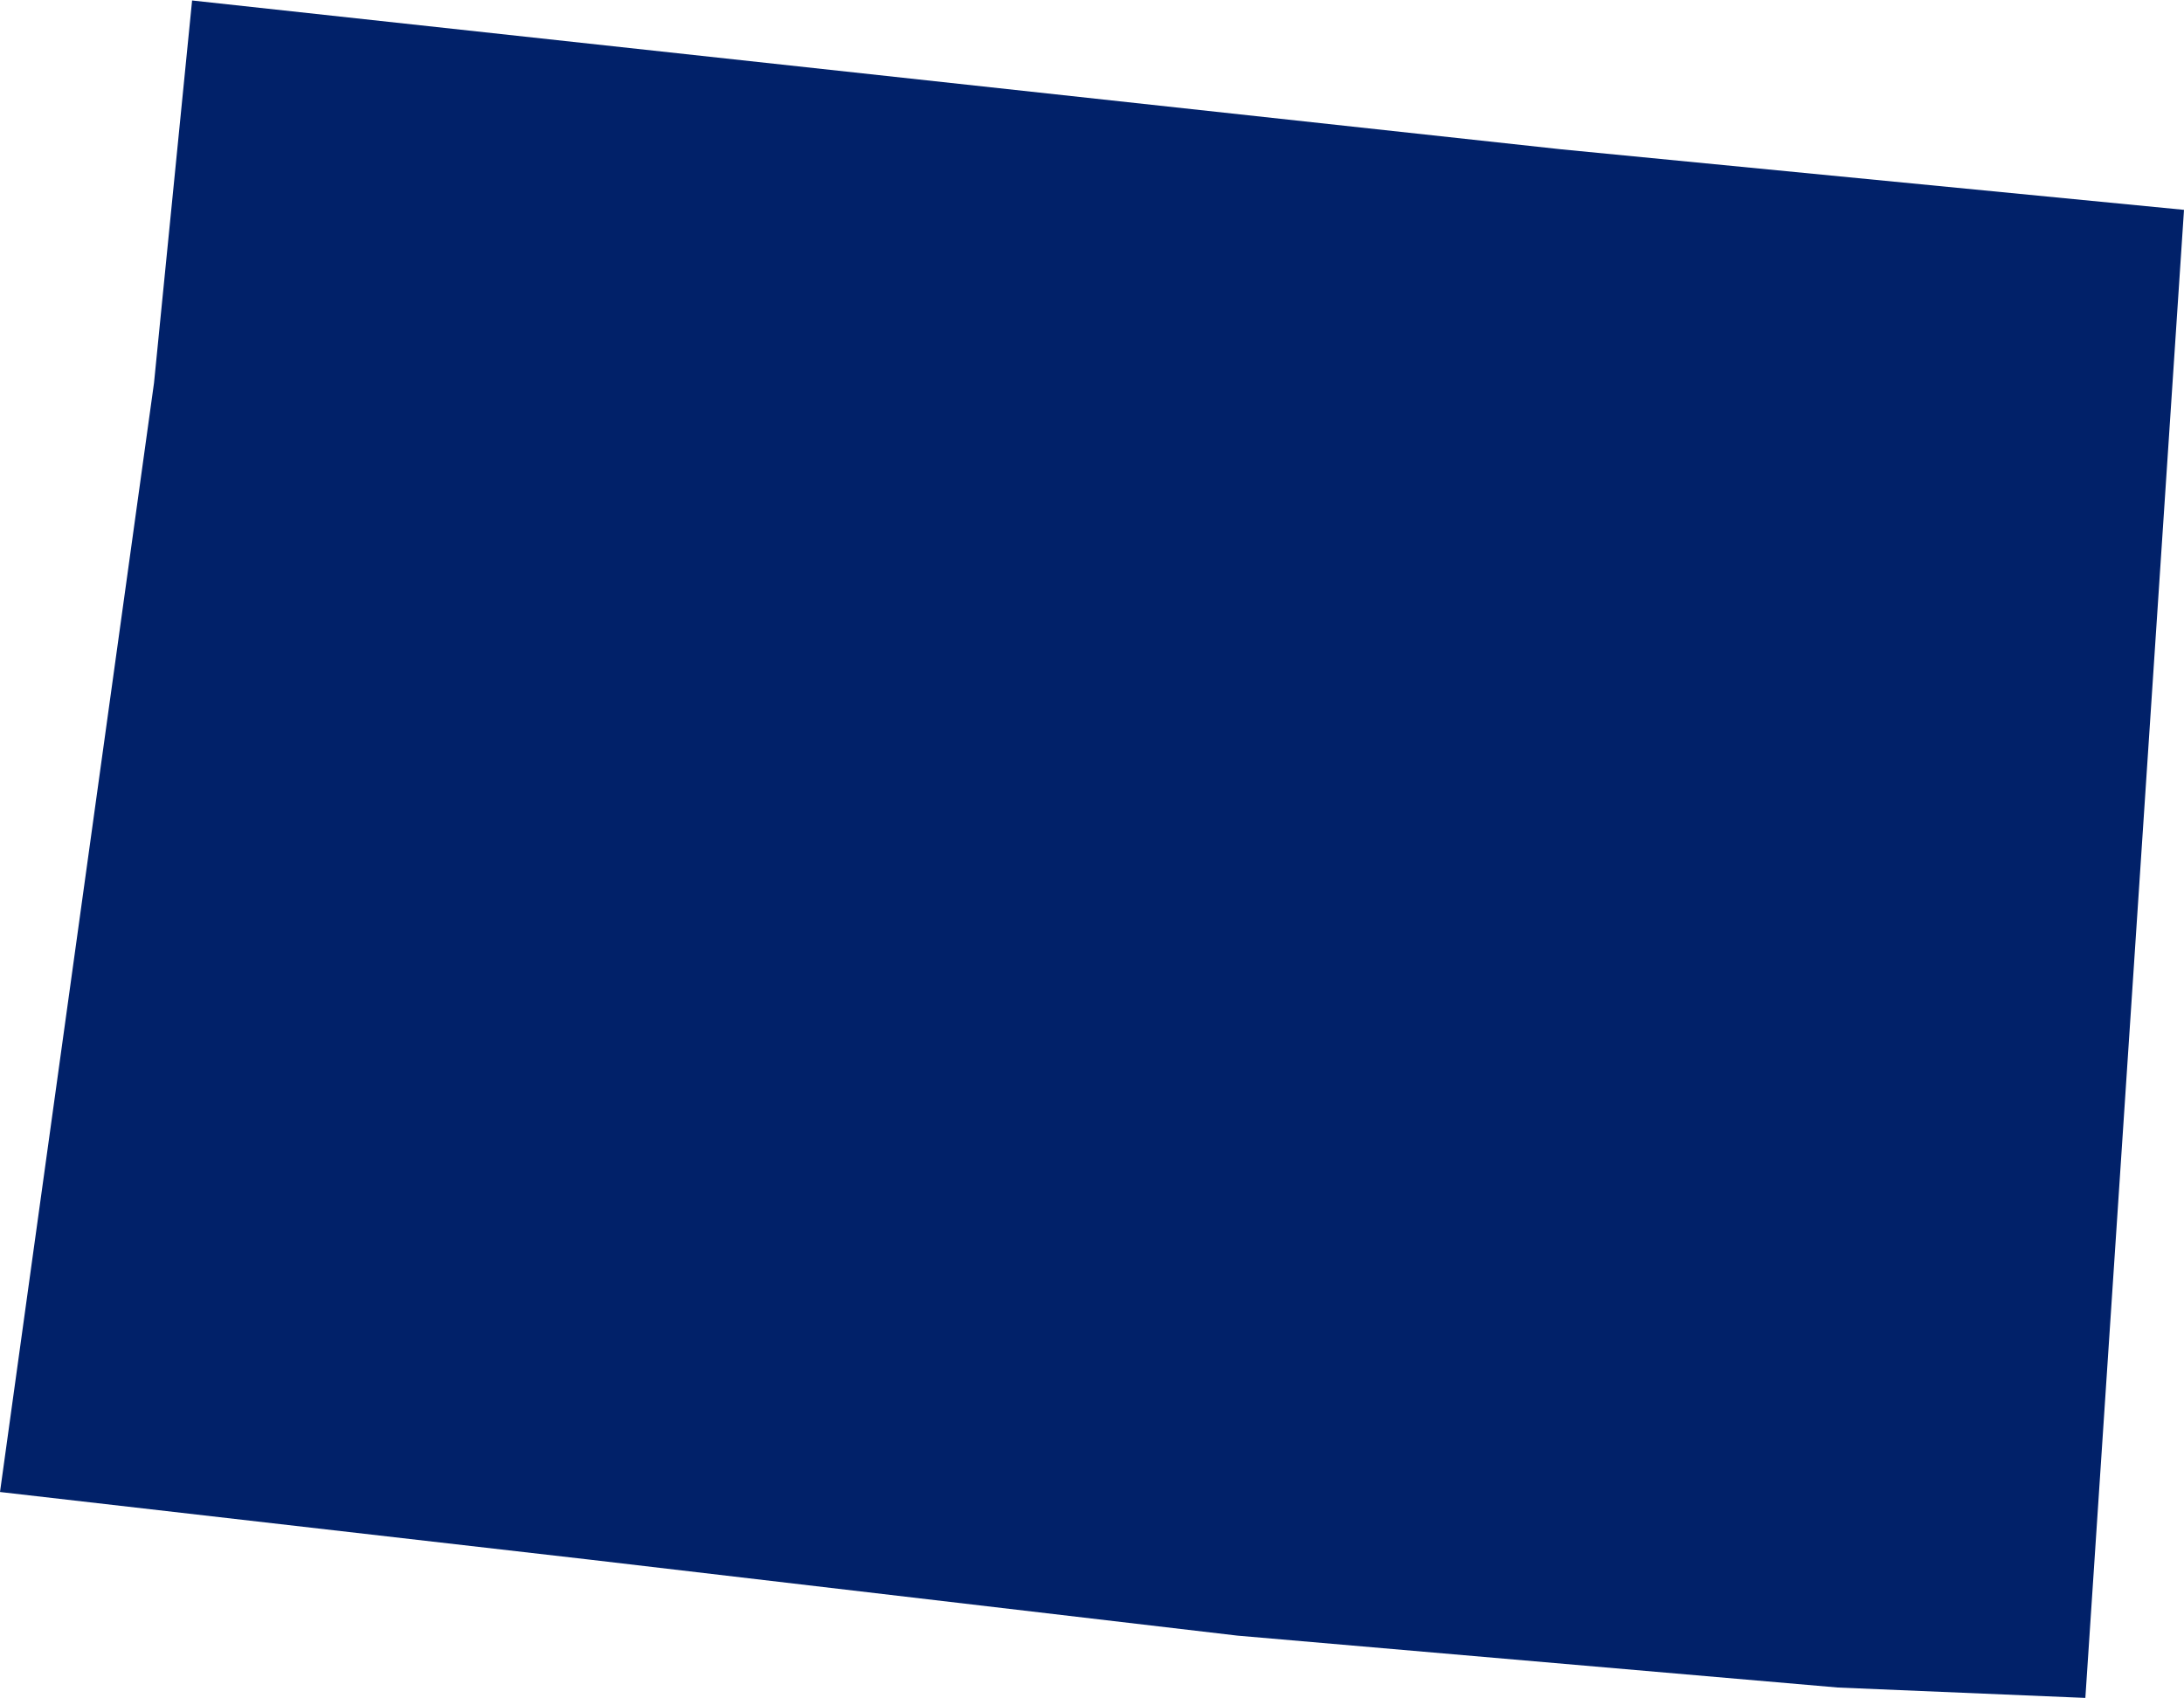 <svg xmlns="http://www.w3.org/2000/svg" viewBox="0 0 126.2 98.1" aria-hidden="true" style="fill:url(#CerosGradient_id7aae34e9f);" width="126px" height="98px">
  <defs><linearGradient class="cerosgradient" data-cerosgradient="true" id="CerosGradient_id7aae34e9f" gradientUnits="userSpaceOnUse" x1="50%" y1="100%" x2="50%" y2="0%"><stop offset="0%" stop-color="#012169"/><stop offset="100%" stop-color="#012169"/></linearGradient><linearGradient/>
    <style>
      .cls-1 {
        fill: #d3d3d3;
      }
    </style>
  </defs>
  <title>CO</title>
  <g id="Layer_2" data-name="Layer 2">
    <g id="Layer_1-2" data-name="Layer 1">
      <path id="CO" class="cls-1" d="M126.2,12.1l-36-3.5L11.1,0,8.9,22.1l-7,50.4L0,86.2l34,3.9,37.5,4.4,34.7,3,14.3.6Z" style="fill:url(#CerosGradient_id7aae34e9f);"/>
    </g>
  </g>
</svg>